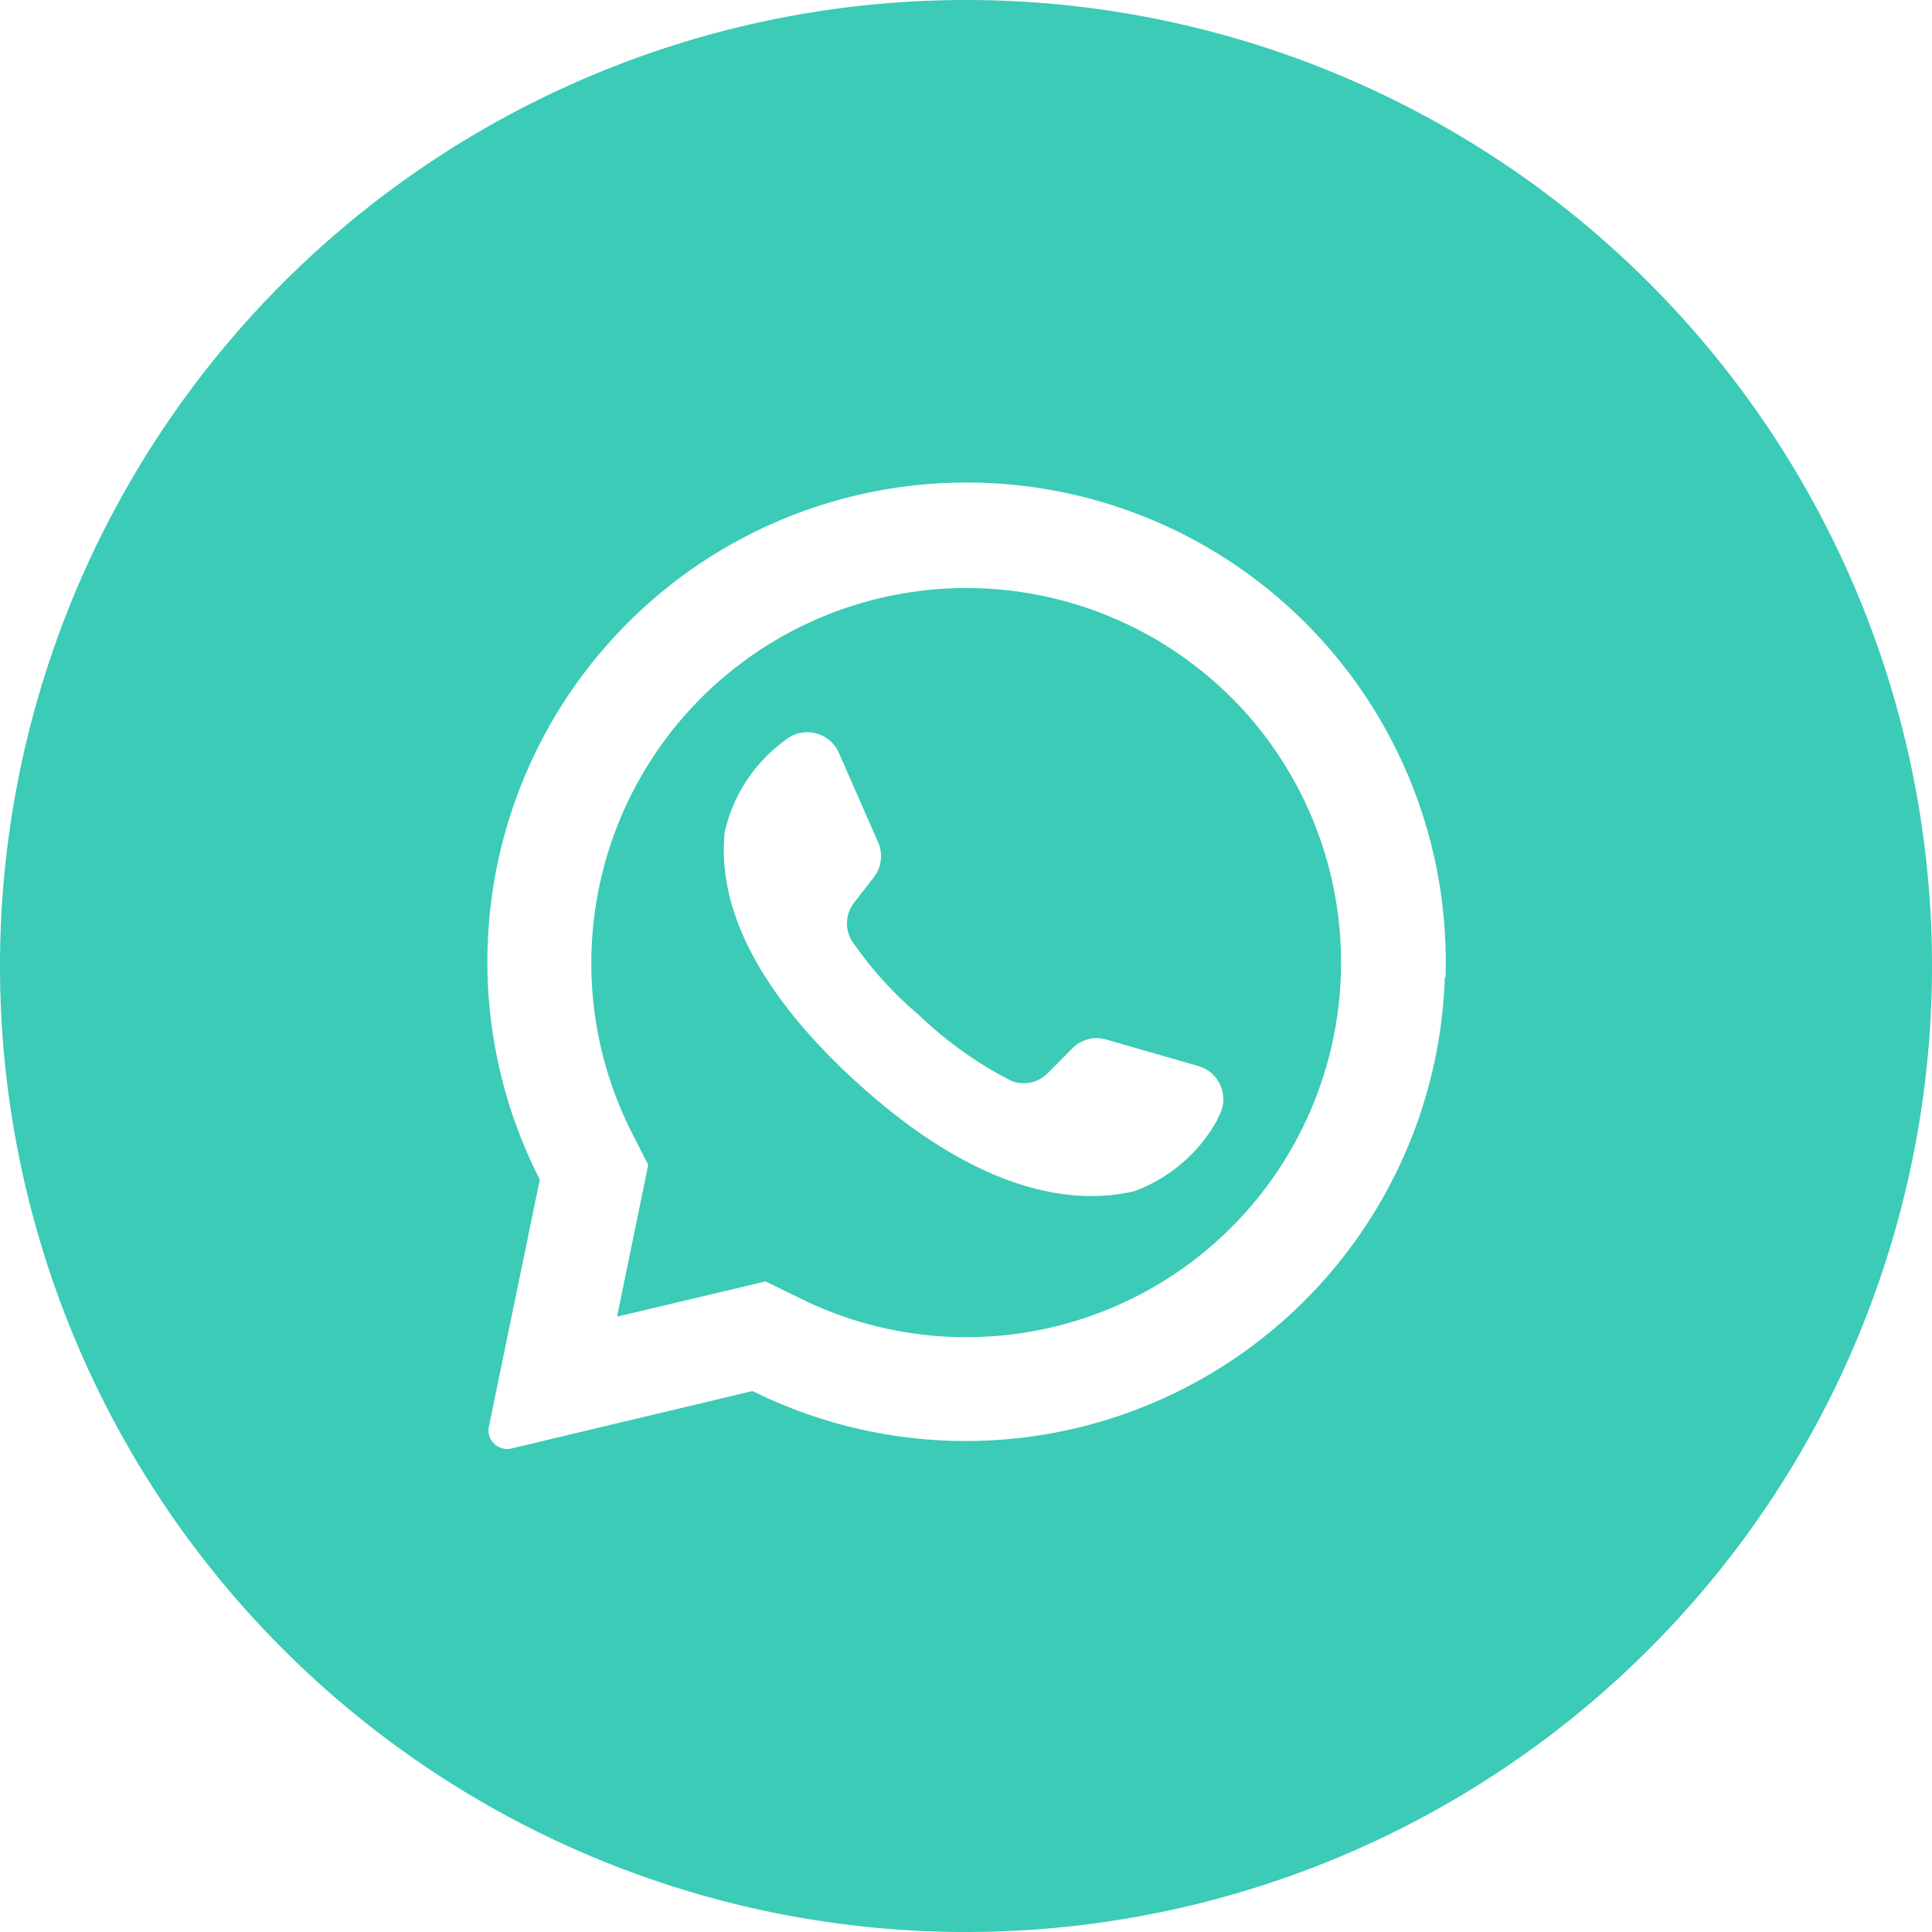 <svg xmlns="http://www.w3.org/2000/svg" id="whatsapp" width="35" height="35" viewBox="0 0 35 35"><g id="_08.whatsapp" data-name="08.whatsapp"><path id="Path_25624" data-name="Path 25624" d="M58.149,48.275l-.035-.035a6.795,6.795,0,0,0-10.857,7.882l.3.59L47,59.425v.035l2.683-.637.613.3a6.789,6.789,0,0,0,7.853-10.85Zm-.271,7.6a2.837,2.837,0,0,1-1.508,1.311c-1.152.279-2.9,0-5.1-2.029l-.028-.024c-1.909-1.783-2.415-3.267-2.3-4.444a2.818,2.818,0,0,1,1.093-1.667.625.625,0,0,1,.979.233l.707,1.611a.625.625,0,0,1-.076.635l-.358.46a.61.61,0,0,0-.049.679,6.676,6.676,0,0,0,1.213,1.348,7.043,7.043,0,0,0,1.681,1.2.608.608,0,0,0,.665-.14l.413-.416a.625.625,0,0,1,.634-.194l1.681.484a.625.625,0,0,1,.35.94Z" transform="translate(-35.814 -35.609)" fill="#3bcbb7"></path><path id="Path_25625" data-name="Path 25625" d="M17.5,0A17.5,17.5,0,1,0,35,17.5,17.5,17.5,0,0,0,17.5,0Zm8.674,17.705A8.684,8.684,0,0,1,13.634,25.2L9.259,26.242a.338.338,0,0,1-.35-.139.331.331,0,0,1-.052-.26l.922-4.473A8.681,8.681,0,1,1,26.187,17.7Z" fill="#3bcbb7"></path></g></svg>